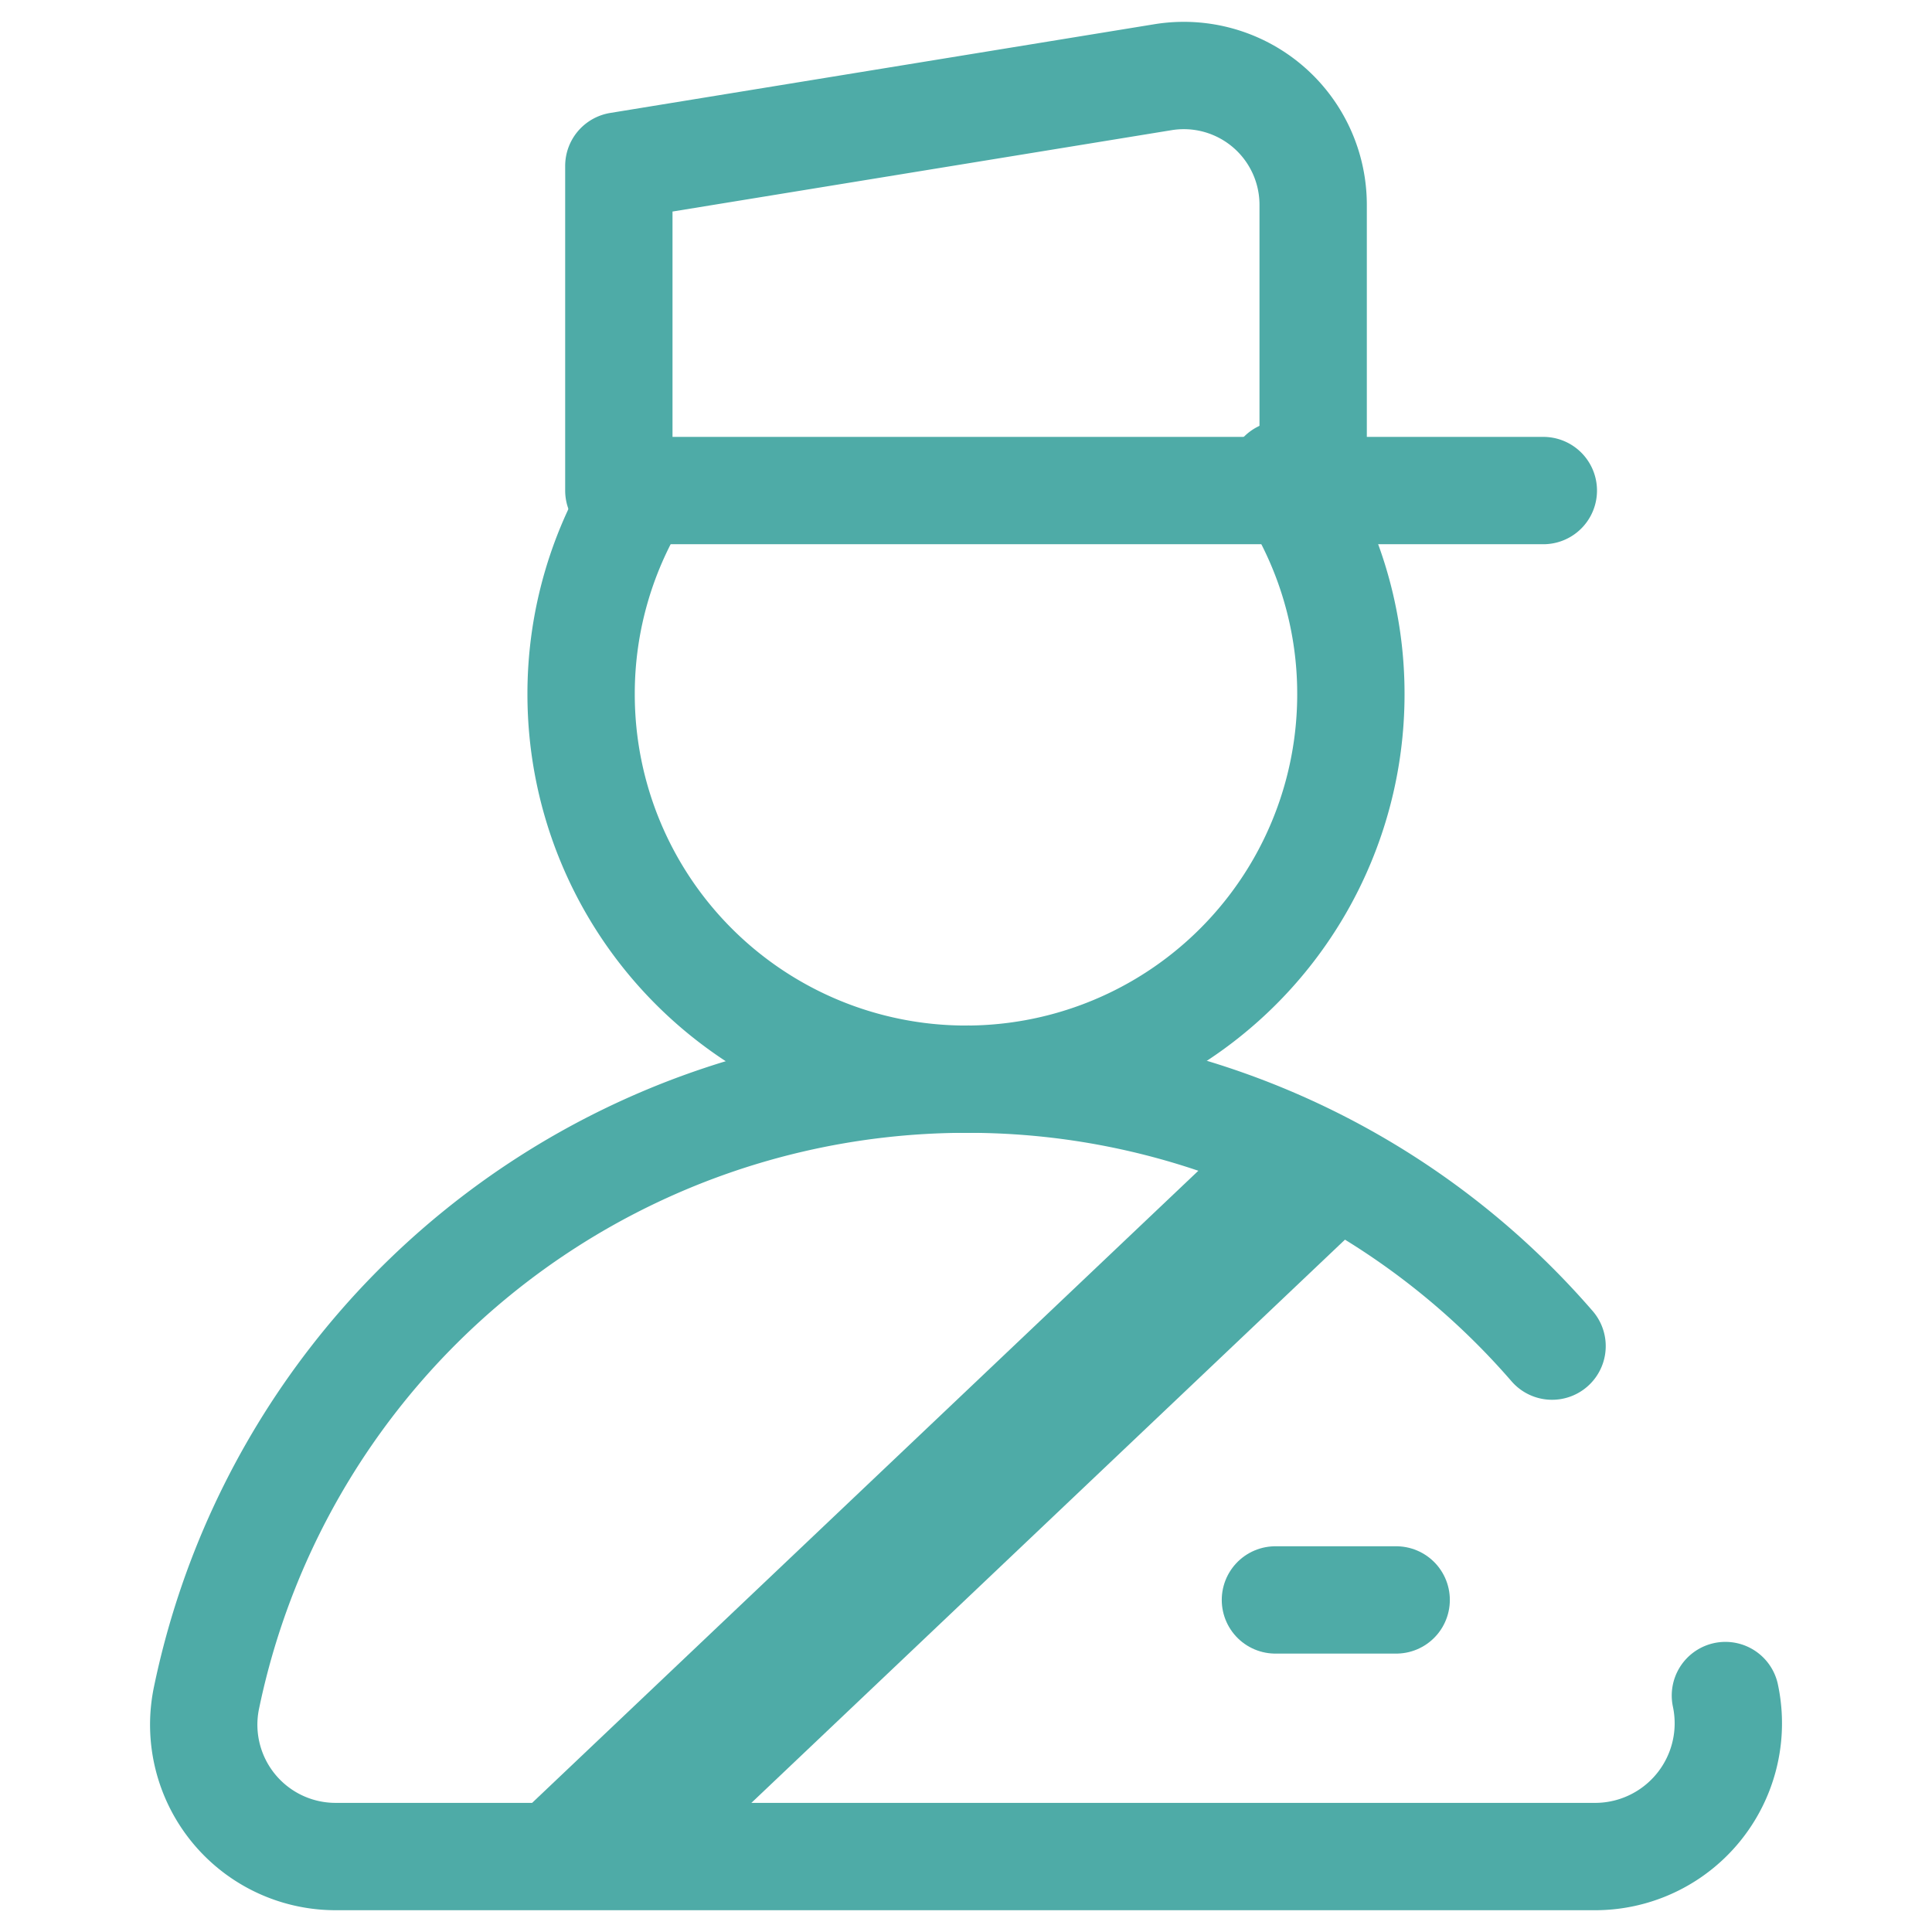 <svg xmlns="http://www.w3.org/2000/svg" xmlns:xlink="http://www.w3.org/1999/xlink" width="90" height="90" viewBox="0 0 90 90">
  <defs>
    <clipPath id="clip-path">
      <path id="path3162" d="M0-682.665H90v90H0Z" transform="translate(0 682.665)" fill="#4eaba7"/>
    </clipPath>
  </defs>
  <g id="officer" transform="translate(0 -0.002)">
    <g id="g3156" transform="translate(0 0.002)">
      <g id="g3158" transform="translate(0 0)">
        <g id="g3160" clip-path="url(#clip-path)">
          <g id="g3166" transform="translate(28.828 3.516)">
            <path id="path3168" d="M-283.6-127.33h-43.066v-15.123l25.349-4.133a6.025,6.025,0,0,1,6.995,5.946v13.31" transform="translate(326.666 146.666)" fill="none" stroke="#4eaba7" stroke-linecap="round" stroke-linejoin="round" stroke-miterlimit="10" stroke-width="5"/>
          </g>
          <g id="g3170" transform="translate(27.07 22.107)">
            <path id="path3172" d="M-18.642-3.722A17.842,17.842,0,0,0-21.473,5.95,17.93,17.93,0,0,0-3.544,23.88,17.93,17.93,0,0,0,14.386,5.95,17.846,17.846,0,0,0,11.178-4.287" transform="translate(21.473 4.287)" fill="none" stroke="#4eaba7" stroke-linecap="round" stroke-linejoin="round" stroke-miterlimit="10" stroke-width="5"/>
          </g>
          <g id="g3174" transform="translate(9.492 50.273)">
            <path id="path3176" d="M-466.781-189.079a6.208,6.208,0,0,1-5.991,7.5h-58.77A6.142,6.142,0,0,1-537.532-189a36.166,36.166,0,0,1,35.376-28.793,36,36,0,0,1,27.3,12.436" transform="translate(537.665 217.791)" fill="none" stroke="#4eaba7" stroke-linecap="round" stroke-linejoin="round" stroke-miterlimit="10" stroke-width="5"/>
          </g>
          <g id="g3178" transform="translate(59.414 74.531)">
            <path id="path3180" d="M0,0H5.625" fill="none" stroke="#4eaba7" stroke-linecap="round" stroke-linejoin="round" stroke-miterlimit="10" stroke-width="5"/>
          </g>
          <g id="g3182" transform="translate(20.391 51.855)">
            <path id="path3184" d="M-67.27-239.044l32.883-31.2-4.839-5.1-38.258,36.3Z" transform="translate(77.485 275.345)" fill="#4eaba7"/>
          </g>
        </g>
      </g>
    </g>
  </g>
</svg>
